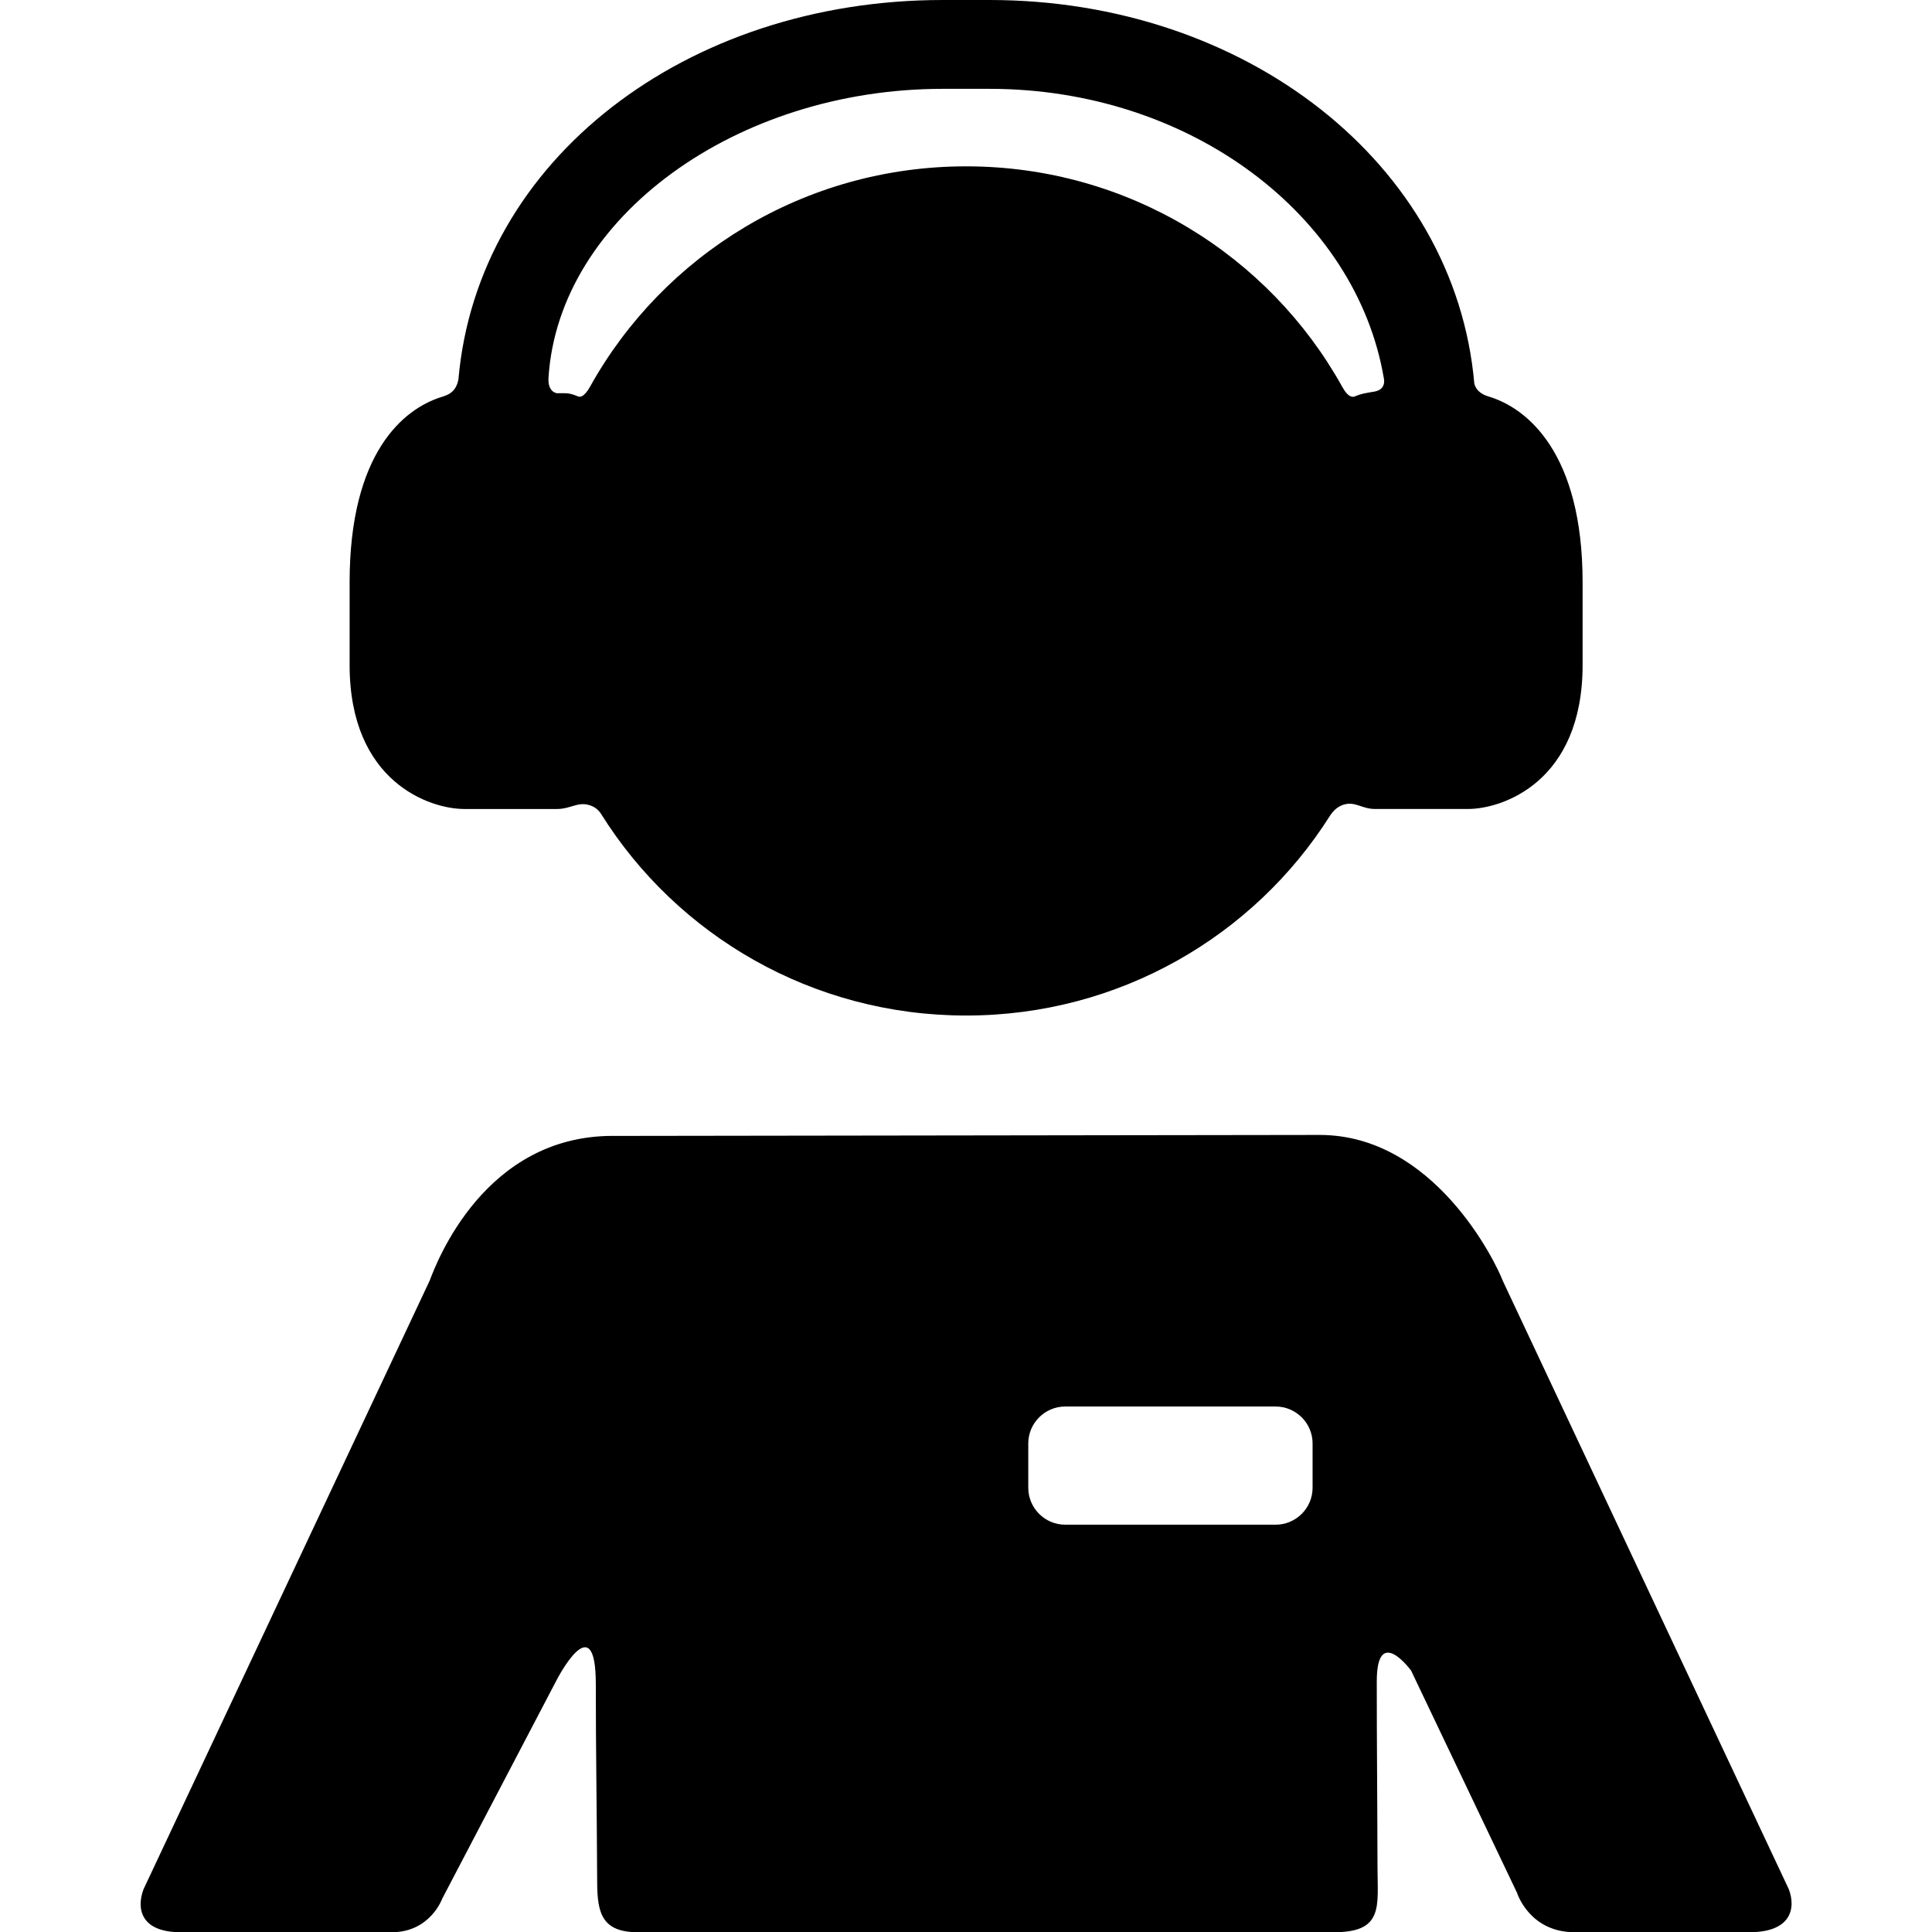 <?xml version="1.0" encoding="UTF-8" standalone="no"?>
<!-- Generator: Adobe Illustrator 18.1.1, SVG Export Plug-In . SVG Version: 6.00 Build 0)  -->

<svg
   version="1.1"
   id="Capa_1"
   x="0px"
   y="0px"
   viewBox="0 0 32 32"
   xml:space="preserve"
   sodipodi:docname="asistencia-neg.svg"
   width="32"
   height="32"
   inkscape:version="1.2.1 (9c6d41e410, 2022-07-14)"
   inkscape:export-filename="asistencia-neg.png"
   inkscape:export-xdpi="96"
   inkscape:export-ydpi="96"
   xmlns:inkscape="http://www.inkscape.org/namespaces/inkscape"
   xmlns:sodipodi="http://sodipodi.sourceforge.net/DTD/sodipodi-0.dtd"
   xmlns="http://www.w3.org/2000/svg"
   xmlns:svg="http://www.w3.org/2000/svg"><defs
   id="defs11439" /><sodipodi:namedview
   id="namedview11437"
   pagecolor="#ffffff"
   bordercolor="#666666"
   borderopacity="1.0"
   inkscape:showpageshadow="2"
   inkscape:pageopacity="0.0"
   inkscape:pagecheckerboard="0"
   inkscape:deskcolor="#d1d1d1"
   showgrid="false"
   inkscape:zoom="3.46"
   inkscape:cx="69.942197"
   inkscape:cy="63.583815"
   inkscape:window-width="1366"
   inkscape:window-height="705"
   inkscape:window-x="-8"
   inkscape:window-y="-8"
   inkscape:window-maximized="1"
   inkscape:current-layer="Capa_1" />
<g
   id="g11404"
   transform="matrix(0.089,0,0,0.089,2.5644523e-5,-2.4671432e-7)">
	<g
   id="Layer_5_61_">
		<g
   id="g11401">
			<path
   d="M 274.372,71.374 C 270.78,30.445 231.798,0 184.159,0 h -8.726 C 127.796,0 88.91,29.666 85.314,70.593 c -0.454,2.49 -2.116,2.965 -3.136,3.282 -7.139,2.22 -17.113,10.486 -17.113,34.478 v 15.407 c 0,21.773 14.937,26.796 21.336,26.796 h 17.28 c 2.436,0 3.736,-1.319 5.846,-0.765 1.034,0.273 1.807,0.836 2.374,1.741 14.074,22.479 39.208,37.461 67.896,37.461 28.549,0 53.582,-14.84 67.692,-37.143 0.638,-1.009 1.55,-1.839 2.705,-2.143 2.109,-0.556 3.28,0.848 5.716,0.848 h 17.28 c 6.399,0 21.336,-5.023 21.336,-26.796 v -15.407 c 0,-24.051 -10.315,-32.416 -17.474,-34.556 -0.885,-0.264 -2.275,-0.838 -2.68,-2.422 z M 179.797,30.957 c -30.156,10e-4 -56.387,16.558 -69.968,40.977 -0.409,0.734 -1.355,2.233 -2.281,1.835 -1.612,-0.692 -2.094,-0.587 -3.866,-0.587 0,0 -1.783,-0.105 -1.604,-2.916 1.907,-29.808 34.952,-53.733 73.355,-53.733 h 8.726 c 37.324,0 68.291,23.513 73.399,53.99 0.147,0.881 -0.08,2.045 -1.781,2.352 -1.745,0.314 -2.229,0.314 -3.736,0.933 -1.014,0.275 -1.848,-1.102 -2.245,-1.817 C 236.222,47.54 209.974,30.957 179.797,30.957 Z"
   id="path11397" />
			<path
   d="M 332.902,351.588 279.67,238.359 c -1.353,-3.57 -12.805,-27.143 -34.066,-27.143 -6.725,0 -123.368,0.177 -127.185,0.177 0,0 -0.623,0 -4.408,0 -23.801,0 -32.711,23.396 -34.061,26.966 L 26.714,351.588 c -1.353,3.569 -0.567,8.004 6.924,8.004 0,0 28.734,0 39.284,0 7.158,0 9.387,-6.266 9.387,-6.266 l 21.26,-40.624 c 0,0 7.313,-14.299 7.313,0.739 0,13 0.169,20.256 0.254,36.946 0.028,5.627 0.901,9.204 7.548,9.204 34.427,0 97.209,0 129.612,0 9.203,0 8.081,-4.791 8.061,-12.017 -0.05,-17.616 -0.136,-22.229 -0.136,-34.647 0,-10.747 6.386,-2.029 6.386,-2.029 l 19.717,41.363 c 0,0 2.274,7.329 10.71,7.329 8.967,0 32.553,0 32.553,0 7.74,0.002 8.669,-4.433 7.315,-8.002 z m -88.627,-74.707 c 0,3.777 -3.091,6.869 -6.868,6.869 h -39.174 c -3.777,0 -6.869,-3.092 -6.869,-6.869 v -8.255 c 0,-3.778 3.092,-6.869 6.869,-6.869 h 39.174 c 3.777,0 6.868,3.091 6.868,6.869 z"
   id="path11399" />
		</g>
	</g>
</g>
<g
   id="g11406"
   transform="translate(-26.172)">
</g>
<g
   id="g11408"
   transform="translate(-26.172)">
</g>
<g
   id="g11410"
   transform="translate(-26.172)">
</g>
<g
   id="g11412"
   transform="translate(-26.172)">
</g>
<g
   id="g11414"
   transform="translate(-26.172)">
</g>
<g
   id="g11416"
   transform="translate(-26.172)">
</g>
<g
   id="g11418"
   transform="translate(-26.172)">
</g>
<g
   id="g11420"
   transform="translate(-26.172)">
</g>
<g
   id="g11422"
   transform="translate(-26.172)">
</g>
<g
   id="g11424"
   transform="translate(-26.172)">
</g>
<g
   id="g11426"
   transform="translate(-26.172)">
</g>
<g
   id="g11428"
   transform="translate(-26.172)">
</g>
<g
   id="g11430"
   transform="translate(-26.172)">
</g>
<g
   id="g11432"
   transform="translate(-26.172)">
</g>
<g
   id="g11434"
   transform="translate(-26.172)">
</g>
</svg>
